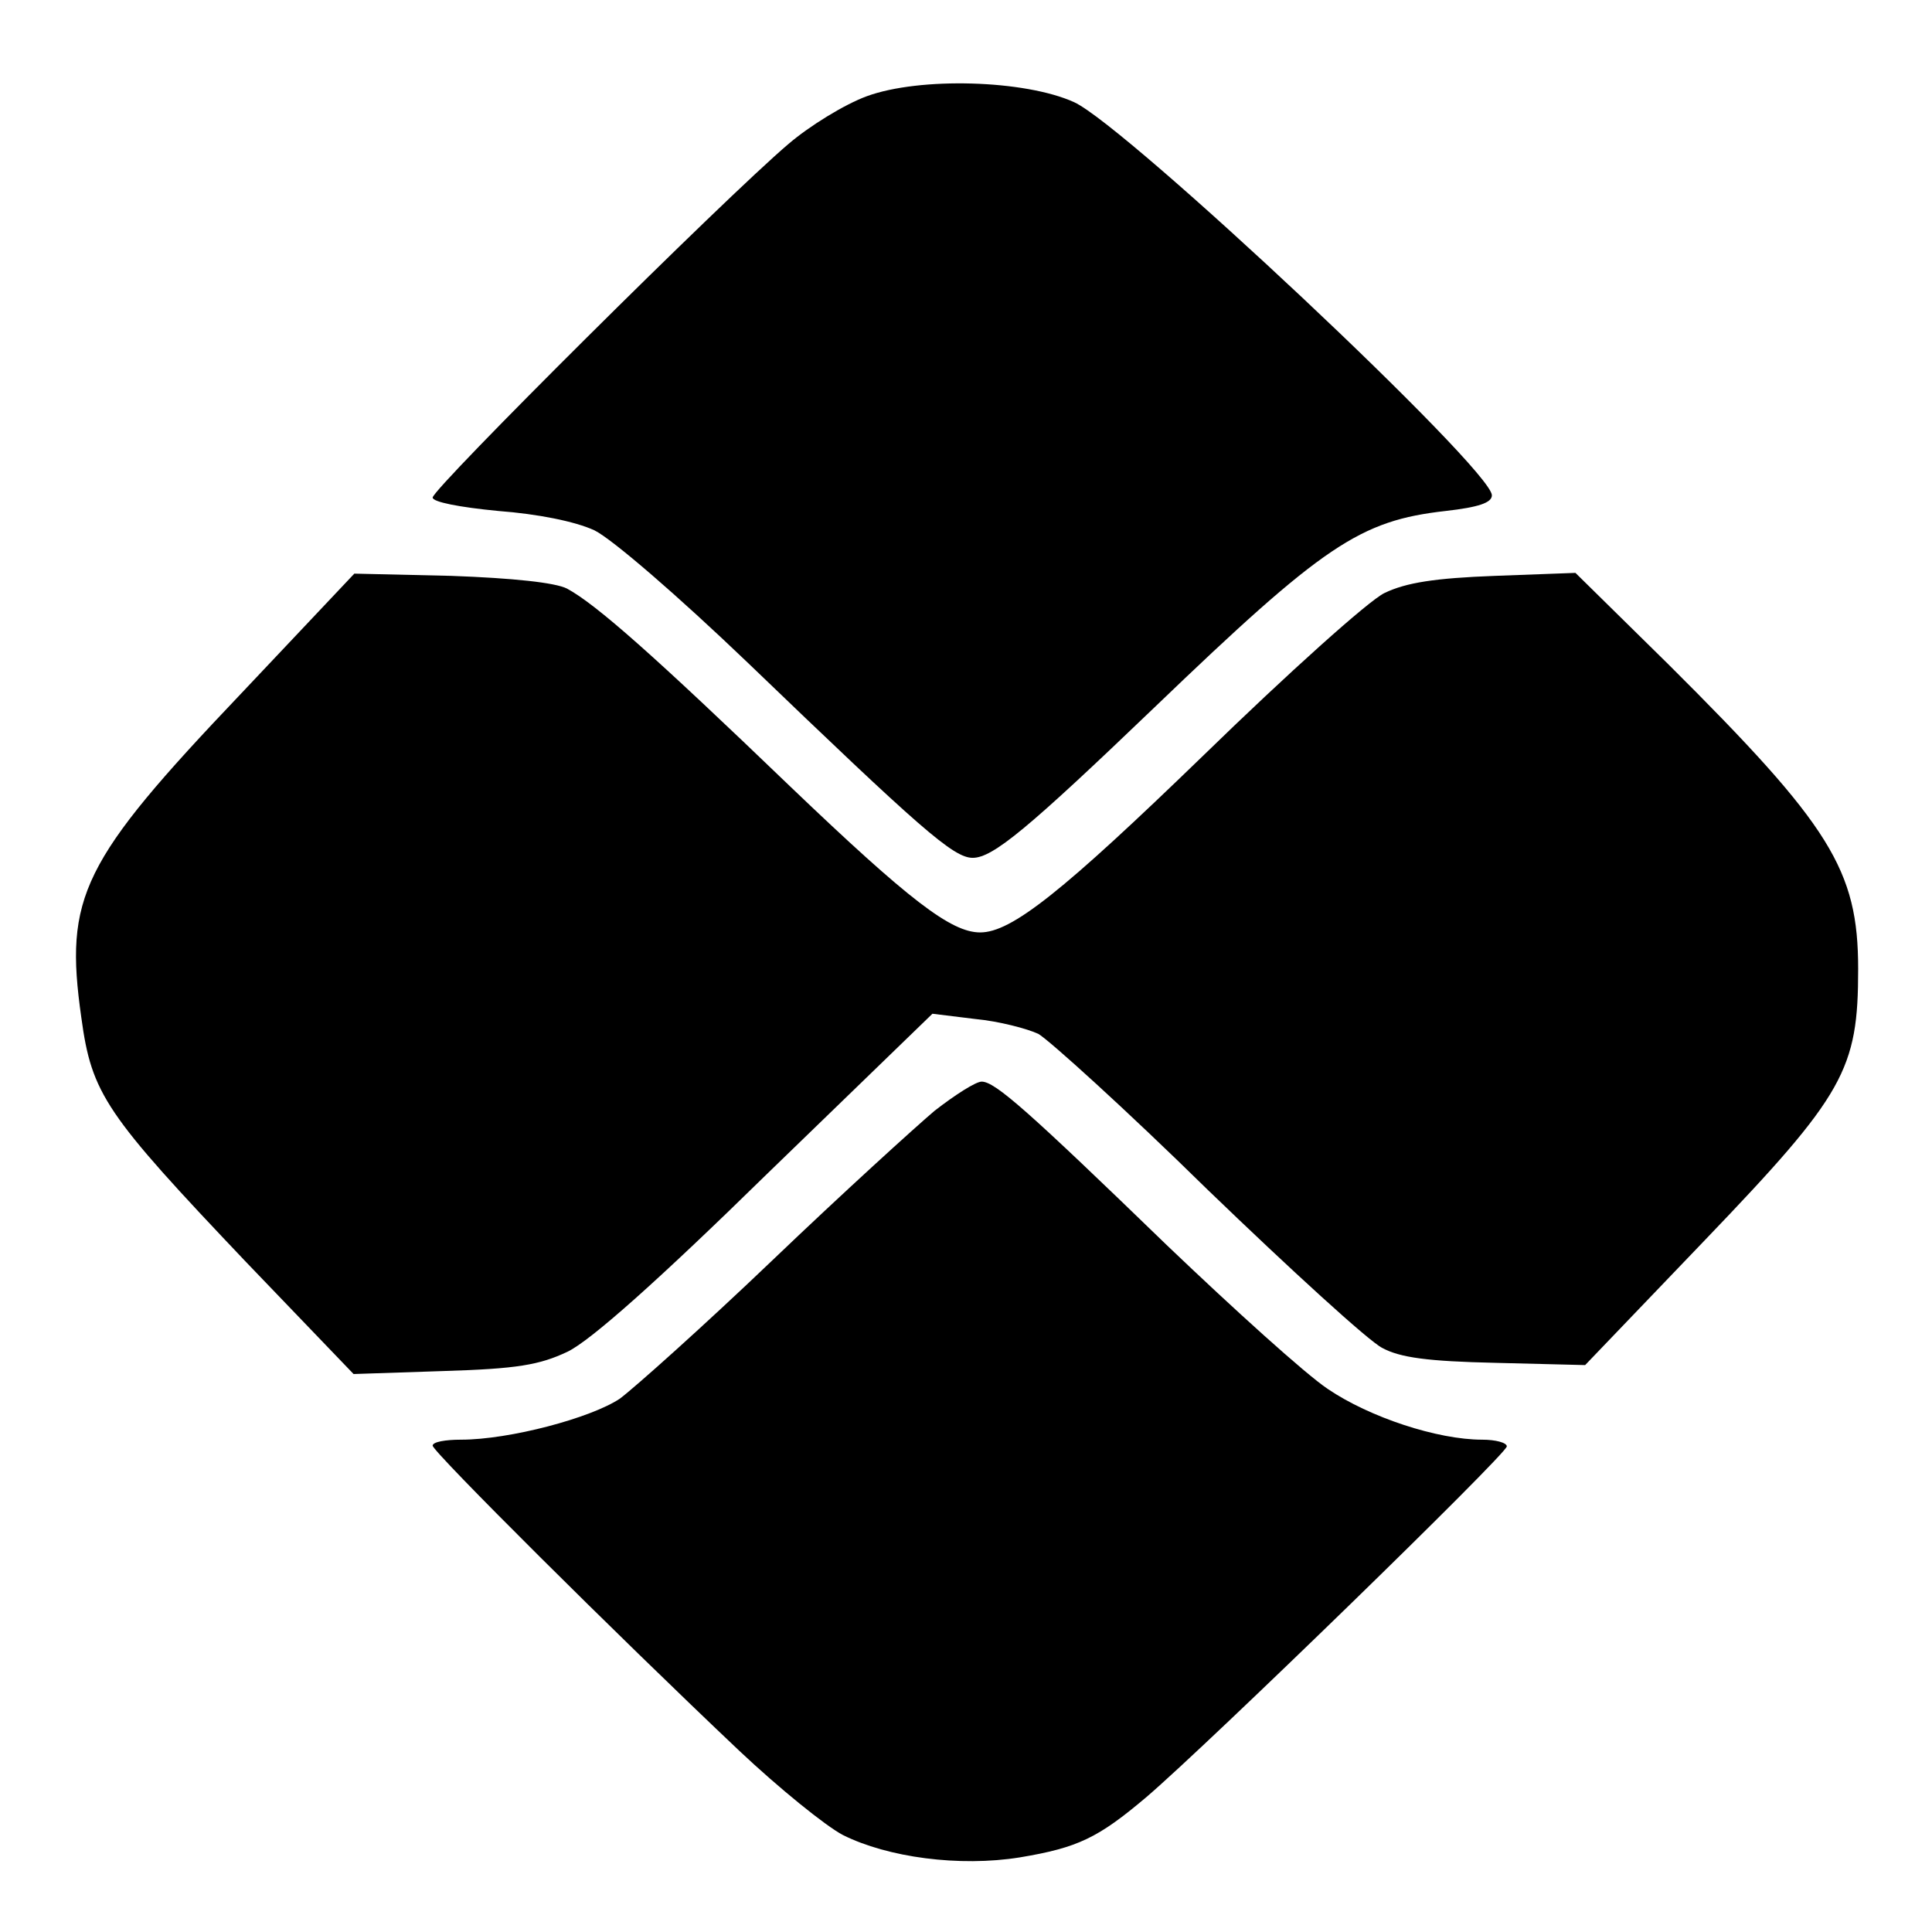 <?xml version="1.0" encoding="UTF-8" standalone="yes"?>
<svg version="1.0" xmlns="http://www.w3.org/2000/svg" width="194pt" height="194pt" viewBox="0 0 259 259" preserveAspectRatio="xMidYMid meet">
  <g transform="translate(0,259) scale(0.1,-0.1)" fill="#000000" stroke="none">
    <path d="M1162 2461 c-30 -11 -77 -40 -105 -64 -86 -73 -477 -462 -477 -474 0
-6 36 -13 88 -18 53 -4 103 -14 129 -26 24 -12 111 -87 205 -177 232 -223 276
-262 302 -262 27 0 74 39 244 202 227 218 275 250 390 263 44 5 62 11 62 21 0
35 -490 495 -560 527 -66 30 -207 34 -278 8z"/>
    <path d="M323 1660 c-214 -225 -237 -272 -214 -434 14 -103 32 -129 221 -328
l144 -150 120 4 c99 3 129 8 167 26 31 15 122 96 267 238 l222 215 57 -7 c32
-3 70 -13 85 -20 14 -8 117 -101 227 -209 111 -107 216 -203 234 -212 24 -13
61 -18 152 -20 l120 -3 161 168 c187 195 205 228 205 363 0 133 -37 192 -254
408 l-125 123 -108 -4 c-80 -3 -119 -9 -148 -23 -21 -10 -130 -108 -242 -217
-190 -184 -258 -238 -300 -238 -39 0 -95 43 -254 195 -183 176 -261 245 -300
266 -16 8 -72 14 -155 17 l-130 3 -152 -161z"/>
    <path d="M1253 1101 c-26 -22 -124 -111 -217 -200 -92 -88 -185 -171 -205
-186 -39 -26 -148 -55 -213 -55 -21 0 -38 -3 -38 -8 0 -8 245 -252 411 -409
53 -50 116 -101 139 -113 60 -30 156 -43 237 -30 78 13 105 26 170 81 83 71
483 460 483 470 0 5 -15 9 -33 9 -60 0 -151 30 -207 68 -30 20 -126 107 -215
192 -187 181 -231 220 -249 220 -8 0 -36 -18 -63 -39z"/>
  </g>
</svg>